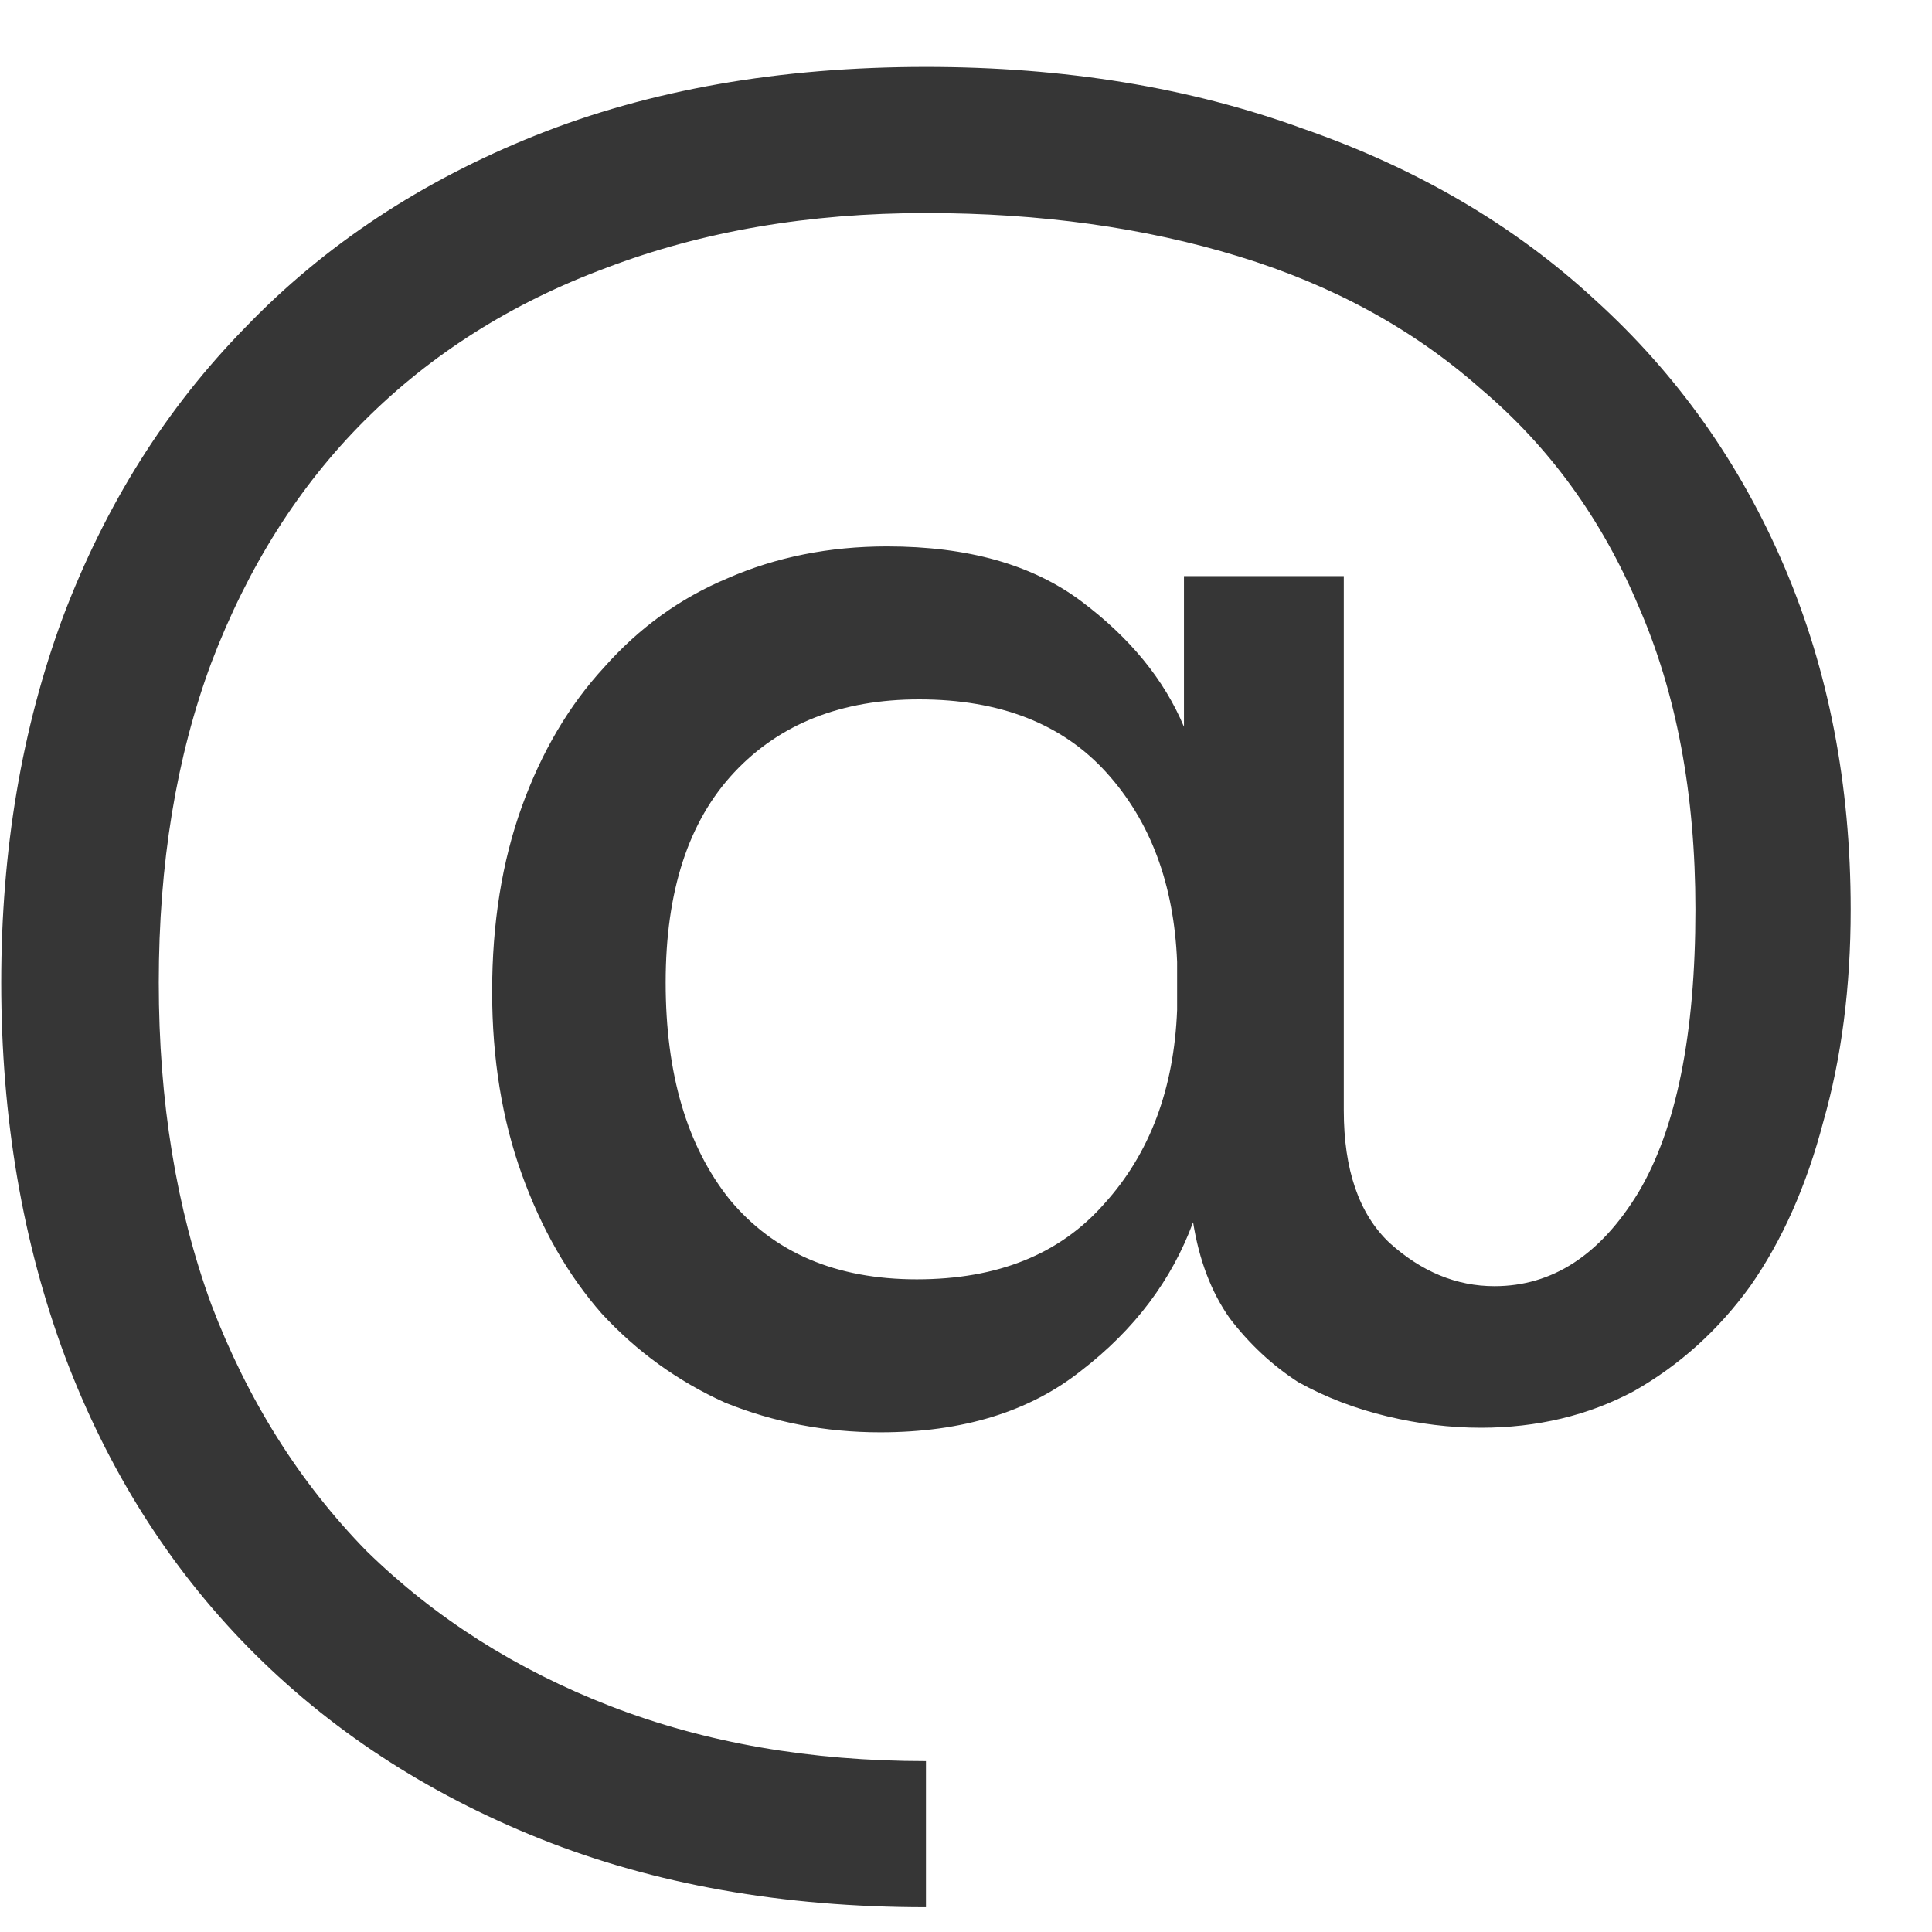 <?xml version="1.0" encoding="UTF-8"?> <svg xmlns="http://www.w3.org/2000/svg" width="22" height="22" viewBox="0 0 22 22" fill="none"><path d="M10.024 16.31C9.4 16.31 8.811 16.197 8.256 15.972C7.719 15.729 7.251 15.391 6.852 14.958C6.471 14.525 6.167 13.996 5.942 13.372C5.717 12.748 5.604 12.055 5.604 11.292C5.604 10.512 5.717 9.81 5.942 9.186C6.167 8.562 6.479 8.033 6.878 7.6C7.277 7.149 7.745 6.811 8.282 6.586C8.837 6.343 9.443 6.222 10.102 6.222C11.021 6.222 11.757 6.43 12.312 6.846C12.867 7.262 13.257 7.739 13.482 8.276V6.56H15.302V12.644C15.302 13.32 15.475 13.823 15.822 14.152C16.186 14.481 16.585 14.646 17.018 14.646C17.677 14.646 18.223 14.291 18.656 13.58C19.089 12.852 19.306 11.777 19.306 10.356C19.306 9.039 19.089 7.886 18.656 6.898C18.24 5.91 17.642 5.087 16.862 4.428C16.099 3.752 15.181 3.249 14.106 2.92C13.031 2.591 11.844 2.426 10.544 2.426C9.209 2.426 7.996 2.634 6.904 3.05C5.829 3.449 4.911 4.029 4.148 4.792C3.403 5.537 2.822 6.456 2.406 7.548C2.007 8.623 1.808 9.836 1.808 11.188C1.808 12.54 2.007 13.762 2.406 14.854C2.822 15.946 3.411 16.882 4.174 17.662C4.954 18.425 5.881 19.014 6.956 19.43C8.031 19.846 9.227 20.054 10.544 20.054V21.718C8.915 21.718 7.45 21.458 6.15 20.938C4.85 20.418 3.741 19.69 2.822 18.754C1.921 17.835 1.227 16.735 0.742 15.452C0.257 14.152 0.014 12.731 0.014 11.188C0.014 9.68 0.248 8.293 0.716 7.028C1.201 5.745 1.895 4.645 2.796 3.726C3.697 2.79 4.798 2.062 6.098 1.542C7.398 1.022 8.88 0.762 10.544 0.762C12.121 0.762 13.551 0.996 14.834 1.464C16.134 1.915 17.243 2.565 18.162 3.414C19.098 4.263 19.817 5.277 20.32 6.456C20.823 7.635 21.074 8.935 21.074 10.356C21.074 11.24 20.97 12.046 20.762 12.774C20.571 13.502 20.294 14.126 19.93 14.646C19.566 15.149 19.124 15.547 18.604 15.842C18.084 16.119 17.503 16.258 16.862 16.258C16.515 16.258 16.16 16.215 15.796 16.128C15.432 16.041 15.094 15.911 14.782 15.738C14.487 15.547 14.227 15.305 14.002 15.01C13.794 14.715 13.655 14.351 13.586 13.918C13.343 14.577 12.919 15.14 12.312 15.608C11.723 16.076 10.96 16.31 10.024 16.31ZM10.44 14.568C11.359 14.568 12.069 14.282 12.572 13.71C13.092 13.138 13.369 12.401 13.404 11.5V10.954C13.369 10.07 13.101 9.351 12.598 8.796C12.095 8.241 11.385 7.964 10.466 7.964C9.582 7.964 8.88 8.241 8.36 8.796C7.84 9.351 7.58 10.148 7.58 11.188C7.58 12.228 7.823 13.051 8.308 13.658C8.811 14.265 9.521 14.568 10.44 14.568Z" fill="#363636"></path></svg> 